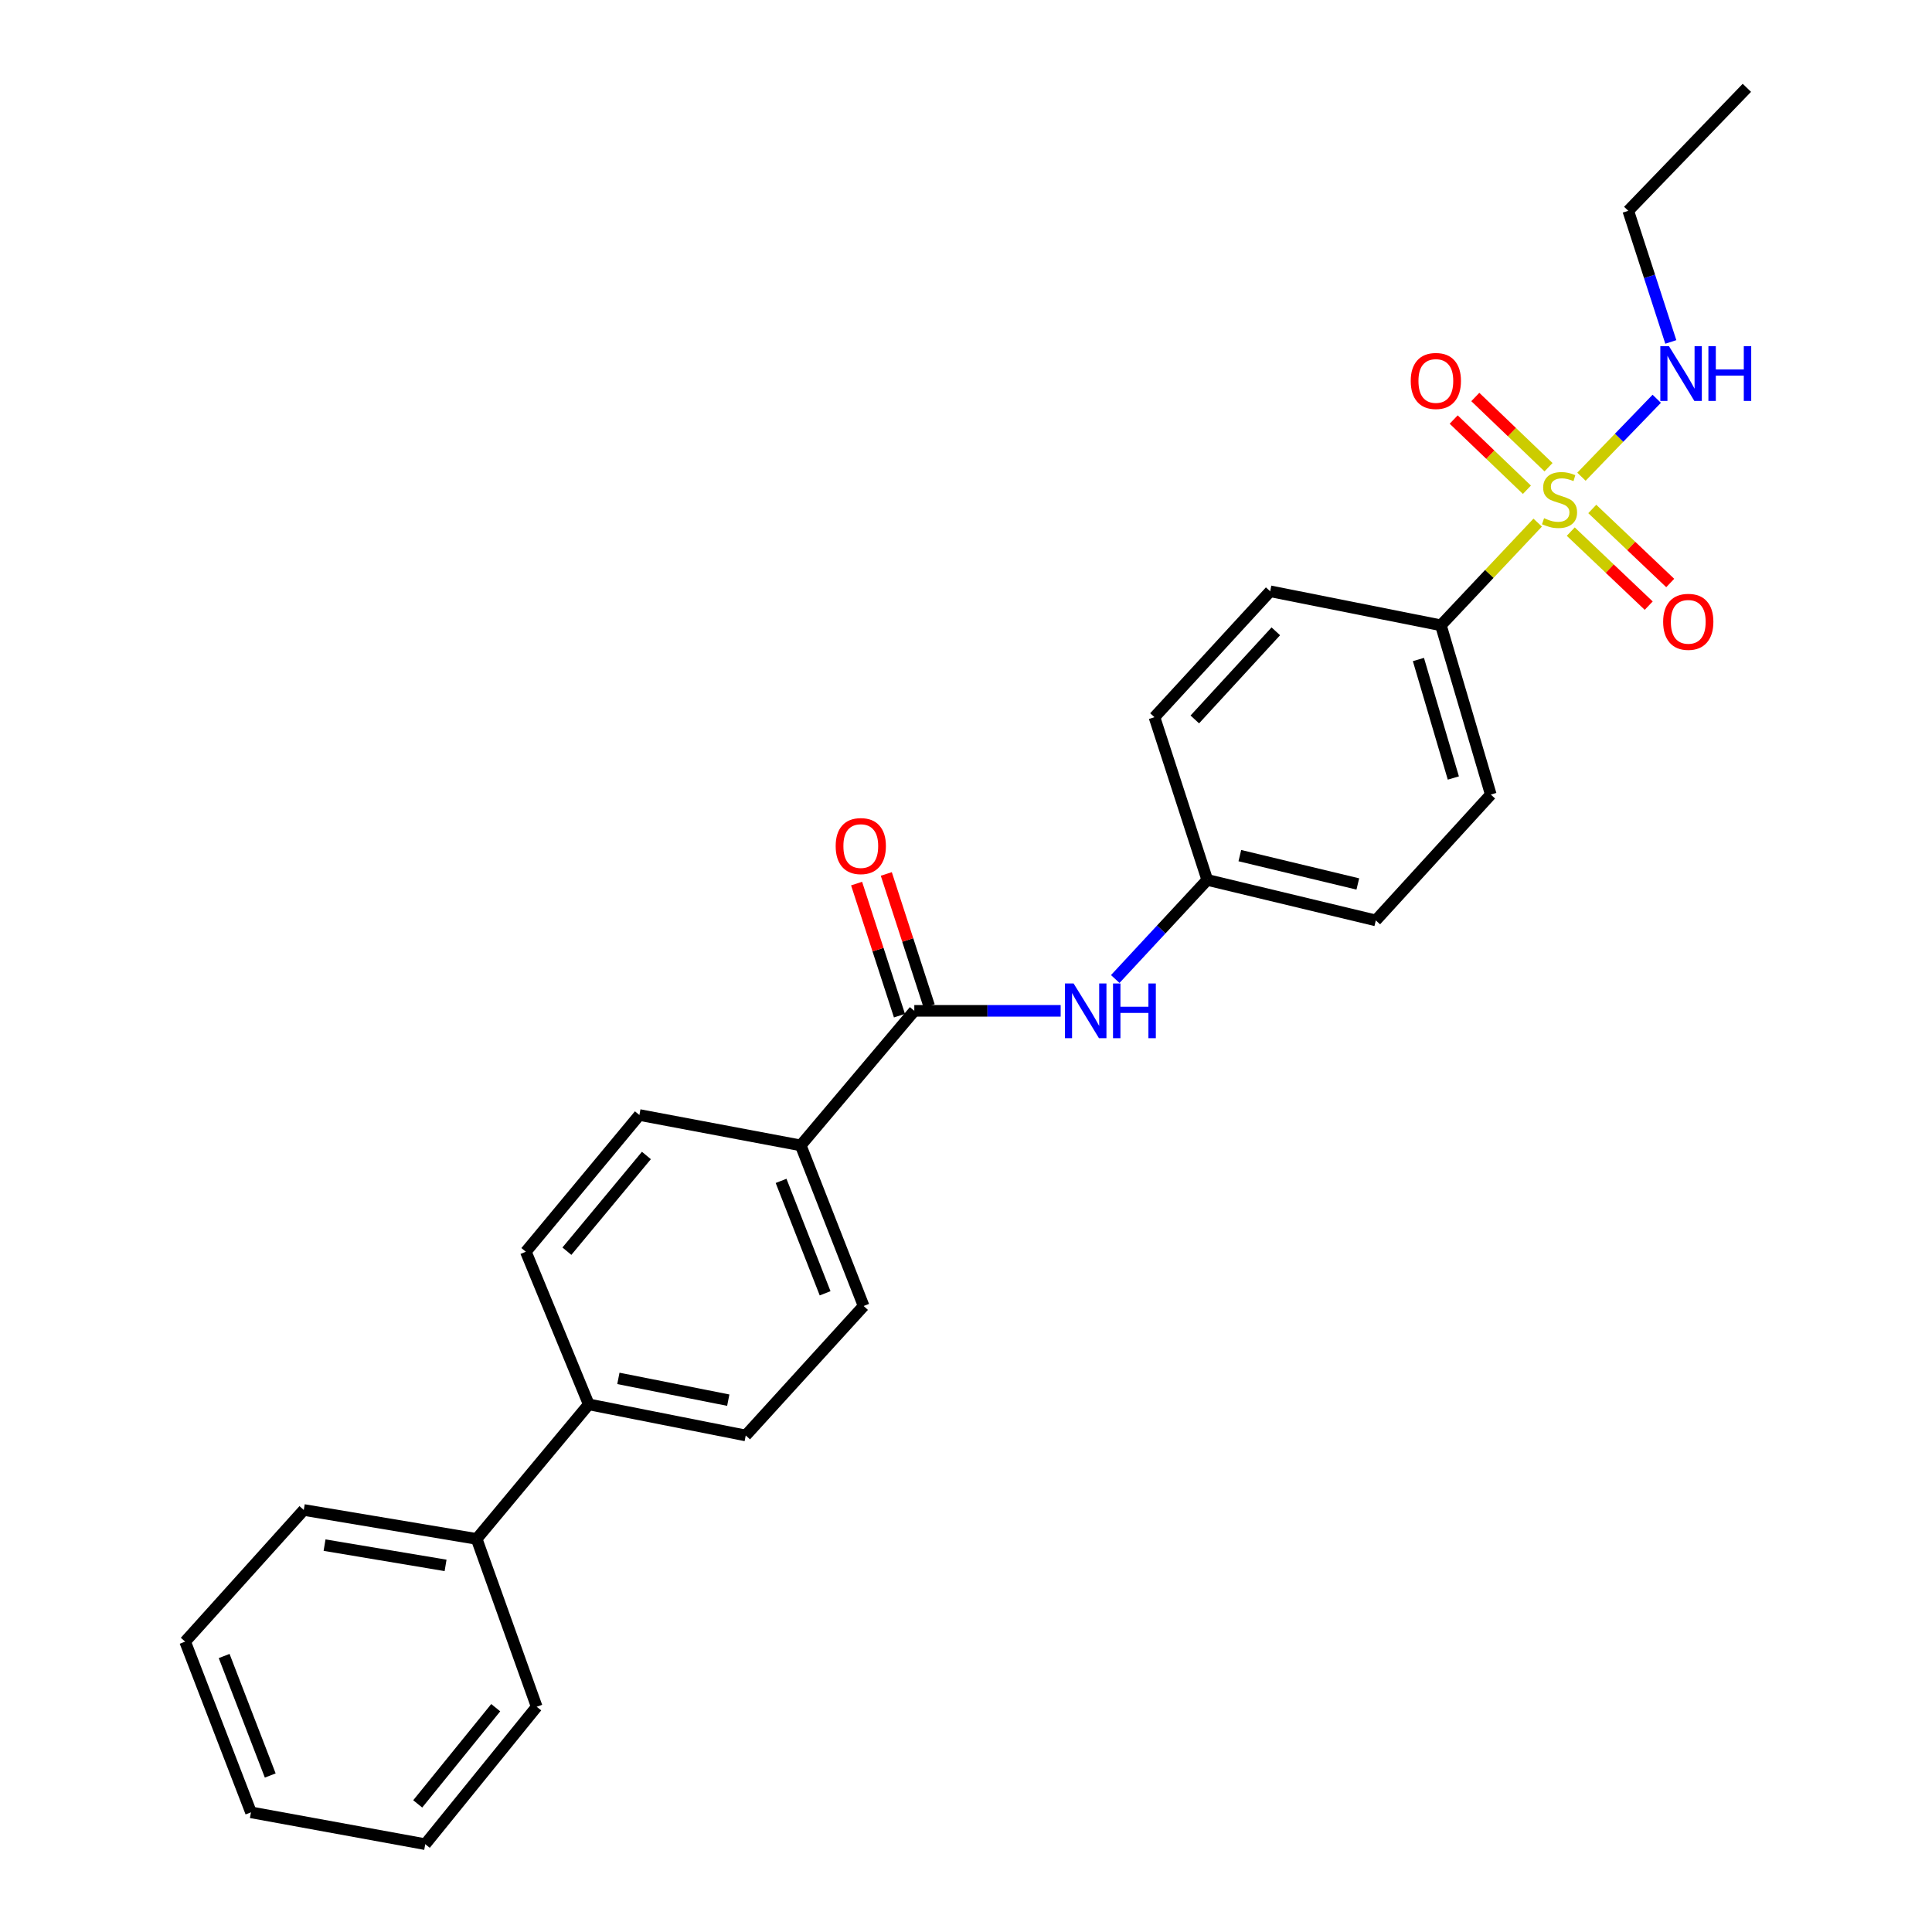 <?xml version='1.0' encoding='iso-8859-1'?>
<svg version='1.1' baseProfile='full'
              xmlns='http://www.w3.org/2000/svg'
                      xmlns:rdkit='http://www.rdkit.org/xml'
                      xmlns:xlink='http://www.w3.org/1999/xlink'
                  xml:space='preserve'
width='1000px' height='1000px' viewBox='0 0 1000 1000'>
<!-- END OF HEADER -->
<rect style='opacity:1.0;fill:#FFFFFF;stroke:none' width='1000' height='1000' x='0' y='0'> </rect>
<path class='bond-2' d='M 795.898,270.504 L 770.852,297.077' style='fill:none;fill-rule:evenodd;stroke:#CCCC00;stroke-width:6px;stroke-linecap:butt;stroke-linejoin:miter;stroke-opacity:1' />
<path class='bond-2' d='M 770.852,297.077 L 745.807,323.65' style='fill:none;fill-rule:evenodd;stroke:#000000;stroke-width:6px;stroke-linecap:butt;stroke-linejoin:miter;stroke-opacity:1' />
<path class='bond-3' d='M 813.026,275.162 L 833.199,294.32' style='fill:none;fill-rule:evenodd;stroke:#CCCC00;stroke-width:6px;stroke-linecap:butt;stroke-linejoin:miter;stroke-opacity:1' />
<path class='bond-3' d='M 833.199,294.32 L 853.372,313.479' style='fill:none;fill-rule:evenodd;stroke:#FF0000;stroke-width:6px;stroke-linecap:butt;stroke-linejoin:miter;stroke-opacity:1' />
<path class='bond-3' d='M 824.16,263.439 L 844.332,282.597' style='fill:none;fill-rule:evenodd;stroke:#CCCC00;stroke-width:6px;stroke-linecap:butt;stroke-linejoin:miter;stroke-opacity:1' />
<path class='bond-3' d='M 844.332,282.597 L 864.505,301.756' style='fill:none;fill-rule:evenodd;stroke:#FF0000;stroke-width:6px;stroke-linecap:butt;stroke-linejoin:miter;stroke-opacity:1' />
<path class='bond-4' d='M 801.513,241.828 L 782.564,223.657' style='fill:none;fill-rule:evenodd;stroke:#CCCC00;stroke-width:6px;stroke-linecap:butt;stroke-linejoin:miter;stroke-opacity:1' />
<path class='bond-4' d='M 782.564,223.657 L 763.614,205.487' style='fill:none;fill-rule:evenodd;stroke:#FF0000;stroke-width:6px;stroke-linecap:butt;stroke-linejoin:miter;stroke-opacity:1' />
<path class='bond-4' d='M 790.323,253.497 L 771.374,235.326' style='fill:none;fill-rule:evenodd;stroke:#CCCC00;stroke-width:6px;stroke-linecap:butt;stroke-linejoin:miter;stroke-opacity:1' />
<path class='bond-4' d='M 771.374,235.326 L 752.424,217.156' style='fill:none;fill-rule:evenodd;stroke:#FF0000;stroke-width:6px;stroke-linecap:butt;stroke-linejoin:miter;stroke-opacity:1' />
<path class='bond-6' d='M 818.56,246.75 L 838.044,226.575' style='fill:none;fill-rule:evenodd;stroke:#CCCC00;stroke-width:6px;stroke-linecap:butt;stroke-linejoin:miter;stroke-opacity:1' />
<path class='bond-6' d='M 838.044,226.575 L 857.529,206.401' style='fill:none;fill-rule:evenodd;stroke:#0000FF;stroke-width:6px;stroke-linecap:butt;stroke-linejoin:miter;stroke-opacity:1' />
<path class='bond-0' d='M 473.243,523.209 L 511.121,523.209' style='fill:none;fill-rule:evenodd;stroke:#000000;stroke-width:6px;stroke-linecap:butt;stroke-linejoin:miter;stroke-opacity:1' />
<path class='bond-0' d='M 511.121,523.209 L 548.999,523.209' style='fill:none;fill-rule:evenodd;stroke:#0000FF;stroke-width:6px;stroke-linecap:butt;stroke-linejoin:miter;stroke-opacity:1' />
<path class='bond-5' d='M 473.243,523.209 L 414.457,592.855' style='fill:none;fill-rule:evenodd;stroke:#000000;stroke-width:6px;stroke-linecap:butt;stroke-linejoin:miter;stroke-opacity:1' />
<path class='bond-8' d='M 480.932,520.714 L 469.841,486.534' style='fill:none;fill-rule:evenodd;stroke:#000000;stroke-width:6px;stroke-linecap:butt;stroke-linejoin:miter;stroke-opacity:1' />
<path class='bond-8' d='M 469.841,486.534 L 458.75,452.354' style='fill:none;fill-rule:evenodd;stroke:#FF0000;stroke-width:6px;stroke-linecap:butt;stroke-linejoin:miter;stroke-opacity:1' />
<path class='bond-8' d='M 465.554,525.704 L 454.463,491.524' style='fill:none;fill-rule:evenodd;stroke:#000000;stroke-width:6px;stroke-linecap:butt;stroke-linejoin:miter;stroke-opacity:1' />
<path class='bond-8' d='M 454.463,491.524 L 443.372,457.344' style='fill:none;fill-rule:evenodd;stroke:#FF0000;stroke-width:6px;stroke-linecap:butt;stroke-linejoin:miter;stroke-opacity:1' />
<path class='bond-1' d='M 577.25,506.737 L 601.062,481.089' style='fill:none;fill-rule:evenodd;stroke:#0000FF;stroke-width:6px;stroke-linecap:butt;stroke-linejoin:miter;stroke-opacity:1' />
<path class='bond-1' d='M 601.062,481.089 L 624.875,455.441' style='fill:none;fill-rule:evenodd;stroke:#000000;stroke-width:6px;stroke-linecap:butt;stroke-linejoin:miter;stroke-opacity:1' />
<path class='bond-13' d='M 745.807,323.65 L 771.63,411.268' style='fill:none;fill-rule:evenodd;stroke:#000000;stroke-width:6px;stroke-linecap:butt;stroke-linejoin:miter;stroke-opacity:1' />
<path class='bond-13' d='M 734.172,341.363 L 752.248,402.696' style='fill:none;fill-rule:evenodd;stroke:#000000;stroke-width:6px;stroke-linecap:butt;stroke-linejoin:miter;stroke-opacity:1' />
<path class='bond-14' d='M 745.807,323.65 L 657.443,306.054' style='fill:none;fill-rule:evenodd;stroke:#000000;stroke-width:6px;stroke-linecap:butt;stroke-linejoin:miter;stroke-opacity:1' />
<path class='bond-9' d='M 414.457,592.855 L 447.016,675.982' style='fill:none;fill-rule:evenodd;stroke:#000000;stroke-width:6px;stroke-linecap:butt;stroke-linejoin:miter;stroke-opacity:1' />
<path class='bond-9' d='M 404.287,611.22 L 427.078,669.409' style='fill:none;fill-rule:evenodd;stroke:#000000;stroke-width:6px;stroke-linecap:butt;stroke-linejoin:miter;stroke-opacity:1' />
<path class='bond-10' d='M 414.457,592.855 L 330.952,577.127' style='fill:none;fill-rule:evenodd;stroke:#000000;stroke-width:6px;stroke-linecap:butt;stroke-linejoin:miter;stroke-opacity:1' />
<path class='bond-19' d='M 864.811,176.985 L 853.798,143.047' style='fill:none;fill-rule:evenodd;stroke:#0000FF;stroke-width:6px;stroke-linecap:butt;stroke-linejoin:miter;stroke-opacity:1' />
<path class='bond-19' d='M 853.798,143.047 L 842.784,109.109' style='fill:none;fill-rule:evenodd;stroke:#000000;stroke-width:6px;stroke-linecap:butt;stroke-linejoin:miter;stroke-opacity:1' />
<path class='bond-7' d='M 304.743,726.9 L 272.175,647.895' style='fill:none;fill-rule:evenodd;stroke:#000000;stroke-width:6px;stroke-linecap:butt;stroke-linejoin:miter;stroke-opacity:1' />
<path class='bond-16' d='M 304.743,726.9 L 246.72,796.545' style='fill:none;fill-rule:evenodd;stroke:#000000;stroke-width:6px;stroke-linecap:butt;stroke-linejoin:miter;stroke-opacity:1' />
<path class='bond-27' d='M 304.743,726.9 L 385.993,742.995' style='fill:none;fill-rule:evenodd;stroke:#000000;stroke-width:6px;stroke-linecap:butt;stroke-linejoin:miter;stroke-opacity:1' />
<path class='bond-27' d='M 320.072,713.455 L 376.947,724.722' style='fill:none;fill-rule:evenodd;stroke:#000000;stroke-width:6px;stroke-linecap:butt;stroke-linejoin:miter;stroke-opacity:1' />
<path class='bond-12' d='M 447.016,675.982 L 385.993,742.995' style='fill:none;fill-rule:evenodd;stroke:#000000;stroke-width:6px;stroke-linecap:butt;stroke-linejoin:miter;stroke-opacity:1' />
<path class='bond-11' d='M 330.952,577.127 L 272.175,647.895' style='fill:none;fill-rule:evenodd;stroke:#000000;stroke-width:6px;stroke-linecap:butt;stroke-linejoin:miter;stroke-opacity:1' />
<path class='bond-11' d='M 334.573,598.072 L 293.429,647.61' style='fill:none;fill-rule:evenodd;stroke:#000000;stroke-width:6px;stroke-linecap:butt;stroke-linejoin:miter;stroke-opacity:1' />
<path class='bond-18' d='M 771.63,411.268 L 712.116,476.405' style='fill:none;fill-rule:evenodd;stroke:#000000;stroke-width:6px;stroke-linecap:butt;stroke-linejoin:miter;stroke-opacity:1' />
<path class='bond-17' d='M 657.443,306.054 L 597.543,371.209' style='fill:none;fill-rule:evenodd;stroke:#000000;stroke-width:6px;stroke-linecap:butt;stroke-linejoin:miter;stroke-opacity:1' />
<path class='bond-17' d='M 660.36,326.77 L 618.43,372.378' style='fill:none;fill-rule:evenodd;stroke:#000000;stroke-width:6px;stroke-linecap:butt;stroke-linejoin:miter;stroke-opacity:1' />
<path class='bond-15' d='M 624.875,455.441 L 597.543,371.209' style='fill:none;fill-rule:evenodd;stroke:#000000;stroke-width:6px;stroke-linecap:butt;stroke-linejoin:miter;stroke-opacity:1' />
<path class='bond-26' d='M 624.875,455.441 L 712.116,476.405' style='fill:none;fill-rule:evenodd;stroke:#000000;stroke-width:6px;stroke-linecap:butt;stroke-linejoin:miter;stroke-opacity:1' />
<path class='bond-26' d='M 641.738,442.866 L 702.807,457.54' style='fill:none;fill-rule:evenodd;stroke:#000000;stroke-width:6px;stroke-linecap:butt;stroke-linejoin:miter;stroke-opacity:1' />
<path class='bond-20' d='M 246.72,796.545 L 157.234,781.564' style='fill:none;fill-rule:evenodd;stroke:#000000;stroke-width:6px;stroke-linecap:butt;stroke-linejoin:miter;stroke-opacity:1' />
<path class='bond-20' d='M 230.628,810.244 L 167.987,799.756' style='fill:none;fill-rule:evenodd;stroke:#000000;stroke-width:6px;stroke-linecap:butt;stroke-linejoin:miter;stroke-opacity:1' />
<path class='bond-21' d='M 246.72,796.545 L 277.798,883.409' style='fill:none;fill-rule:evenodd;stroke:#000000;stroke-width:6px;stroke-linecap:butt;stroke-linejoin:miter;stroke-opacity:1' />
<path class='bond-22' d='M 842.784,109.109 L 904.175,45.455' style='fill:none;fill-rule:evenodd;stroke:#000000;stroke-width:6px;stroke-linecap:butt;stroke-linejoin:miter;stroke-opacity:1' />
<path class='bond-23' d='M 157.234,781.564 L 95.825,849.709' style='fill:none;fill-rule:evenodd;stroke:#000000;stroke-width:6px;stroke-linecap:butt;stroke-linejoin:miter;stroke-opacity:1' />
<path class='bond-24' d='M 277.798,883.409 L 220.116,954.545' style='fill:none;fill-rule:evenodd;stroke:#000000;stroke-width:6px;stroke-linecap:butt;stroke-linejoin:miter;stroke-opacity:1' />
<path class='bond-24' d='M 256.588,883.897 L 216.21,933.692' style='fill:none;fill-rule:evenodd;stroke:#000000;stroke-width:6px;stroke-linecap:butt;stroke-linejoin:miter;stroke-opacity:1' />
<path class='bond-28' d='M 95.825,849.709 L 129.902,938.064' style='fill:none;fill-rule:evenodd;stroke:#000000;stroke-width:6px;stroke-linecap:butt;stroke-linejoin:miter;stroke-opacity:1' />
<path class='bond-28' d='M 116.021,857.144 L 139.875,918.993' style='fill:none;fill-rule:evenodd;stroke:#000000;stroke-width:6px;stroke-linecap:butt;stroke-linejoin:miter;stroke-opacity:1' />
<path class='bond-25' d='M 220.116,954.545 L 129.902,938.064' style='fill:none;fill-rule:evenodd;stroke:#000000;stroke-width:6px;stroke-linecap:butt;stroke-linejoin:miter;stroke-opacity:1' />
<path  class='atom-0' d='M 799.216 268.216
Q 799.536 268.336, 800.856 268.896
Q 802.176 269.456, 803.616 269.816
Q 805.096 270.136, 806.536 270.136
Q 809.216 270.136, 810.776 268.856
Q 812.336 267.536, 812.336 265.256
Q 812.336 263.696, 811.536 262.736
Q 810.776 261.776, 809.576 261.256
Q 808.376 260.736, 806.376 260.136
Q 803.856 259.376, 802.336 258.656
Q 800.856 257.936, 799.776 256.416
Q 798.736 254.896, 798.736 252.336
Q 798.736 248.776, 801.136 246.576
Q 803.576 244.376, 808.376 244.376
Q 811.656 244.376, 815.376 245.936
L 814.456 249.016
Q 811.056 247.616, 808.496 247.616
Q 805.736 247.616, 804.216 248.776
Q 802.696 249.896, 802.736 251.856
Q 802.736 253.376, 803.496 254.296
Q 804.296 255.216, 805.416 255.736
Q 806.576 256.256, 808.496 256.856
Q 811.056 257.656, 812.576 258.456
Q 814.096 259.256, 815.176 260.896
Q 816.296 262.496, 816.296 265.256
Q 816.296 269.176, 813.656 271.296
Q 811.056 273.376, 806.696 273.376
Q 804.176 273.376, 802.256 272.816
Q 800.376 272.296, 798.136 271.376
L 799.216 268.216
' fill='#CCCC00'/>
<path  class='atom-2' d='M 555.697 509.049
L 564.977 524.049
Q 565.897 525.529, 567.377 528.209
Q 568.857 530.889, 568.937 531.049
L 568.937 509.049
L 572.697 509.049
L 572.697 537.369
L 568.817 537.369
L 558.857 520.969
Q 557.697 519.049, 556.457 516.849
Q 555.257 514.649, 554.897 513.969
L 554.897 537.369
L 551.217 537.369
L 551.217 509.049
L 555.697 509.049
' fill='#0000FF'/>
<path  class='atom-2' d='M 576.097 509.049
L 579.937 509.049
L 579.937 521.089
L 594.417 521.089
L 594.417 509.049
L 598.257 509.049
L 598.257 537.369
L 594.417 537.369
L 594.417 524.289
L 579.937 524.289
L 579.937 537.369
L 576.097 537.369
L 576.097 509.049
' fill='#0000FF'/>
<path  class='atom-4' d='M 860.843 321.853
Q 860.843 315.053, 864.203 311.253
Q 867.563 307.453, 873.843 307.453
Q 880.123 307.453, 883.483 311.253
Q 886.843 315.053, 886.843 321.853
Q 886.843 328.733, 883.443 332.653
Q 880.043 336.533, 873.843 336.533
Q 867.603 336.533, 864.203 332.653
Q 860.843 328.773, 860.843 321.853
M 873.843 333.333
Q 878.163 333.333, 880.483 330.453
Q 882.843 327.533, 882.843 321.853
Q 882.843 316.293, 880.483 313.493
Q 878.163 310.653, 873.843 310.653
Q 869.523 310.653, 867.163 313.453
Q 864.843 316.253, 864.843 321.853
Q 864.843 327.573, 867.163 330.453
Q 869.523 333.333, 873.843 333.333
' fill='#FF0000'/>
<path  class='atom-5' d='M 730.193 197.184
Q 730.193 190.384, 733.553 186.584
Q 736.913 182.784, 743.193 182.784
Q 749.473 182.784, 752.833 186.584
Q 756.193 190.384, 756.193 197.184
Q 756.193 204.064, 752.793 207.984
Q 749.393 211.864, 743.193 211.864
Q 736.953 211.864, 733.553 207.984
Q 730.193 204.104, 730.193 197.184
M 743.193 208.664
Q 747.513 208.664, 749.833 205.784
Q 752.193 202.864, 752.193 197.184
Q 752.193 191.624, 749.833 188.824
Q 747.513 185.984, 743.193 185.984
Q 738.873 185.984, 736.513 188.784
Q 734.193 191.584, 734.193 197.184
Q 734.193 202.904, 736.513 205.784
Q 738.873 208.664, 743.193 208.664
' fill='#FF0000'/>
<path  class='atom-7' d='M 863.865 179.199
L 873.145 194.199
Q 874.065 195.679, 875.545 198.359
Q 877.025 201.039, 877.105 201.199
L 877.105 179.199
L 880.865 179.199
L 880.865 207.519
L 876.985 207.519
L 867.025 191.119
Q 865.865 189.199, 864.625 186.999
Q 863.425 184.799, 863.065 184.119
L 863.065 207.519
L 859.385 207.519
L 859.385 179.199
L 863.865 179.199
' fill='#0000FF'/>
<path  class='atom-7' d='M 884.265 179.199
L 888.105 179.199
L 888.105 191.239
L 902.585 191.239
L 902.585 179.199
L 906.425 179.199
L 906.425 207.519
L 902.585 207.519
L 902.585 194.439
L 888.105 194.439
L 888.105 207.519
L 884.265 207.519
L 884.265 179.199
' fill='#0000FF'/>
<path  class='atom-9' d='M 432.543 437.925
Q 432.543 431.125, 435.903 427.325
Q 439.263 423.525, 445.543 423.525
Q 451.823 423.525, 455.183 427.325
Q 458.543 431.125, 458.543 437.925
Q 458.543 444.805, 455.143 448.725
Q 451.743 452.605, 445.543 452.605
Q 439.303 452.605, 435.903 448.725
Q 432.543 444.845, 432.543 437.925
M 445.543 449.405
Q 449.863 449.405, 452.183 446.525
Q 454.543 443.605, 454.543 437.925
Q 454.543 432.365, 452.183 429.565
Q 449.863 426.725, 445.543 426.725
Q 441.223 426.725, 438.863 429.525
Q 436.543 432.325, 436.543 437.925
Q 436.543 443.645, 438.863 446.525
Q 441.223 449.405, 445.543 449.405
' fill='#FF0000'/>
</svg>
